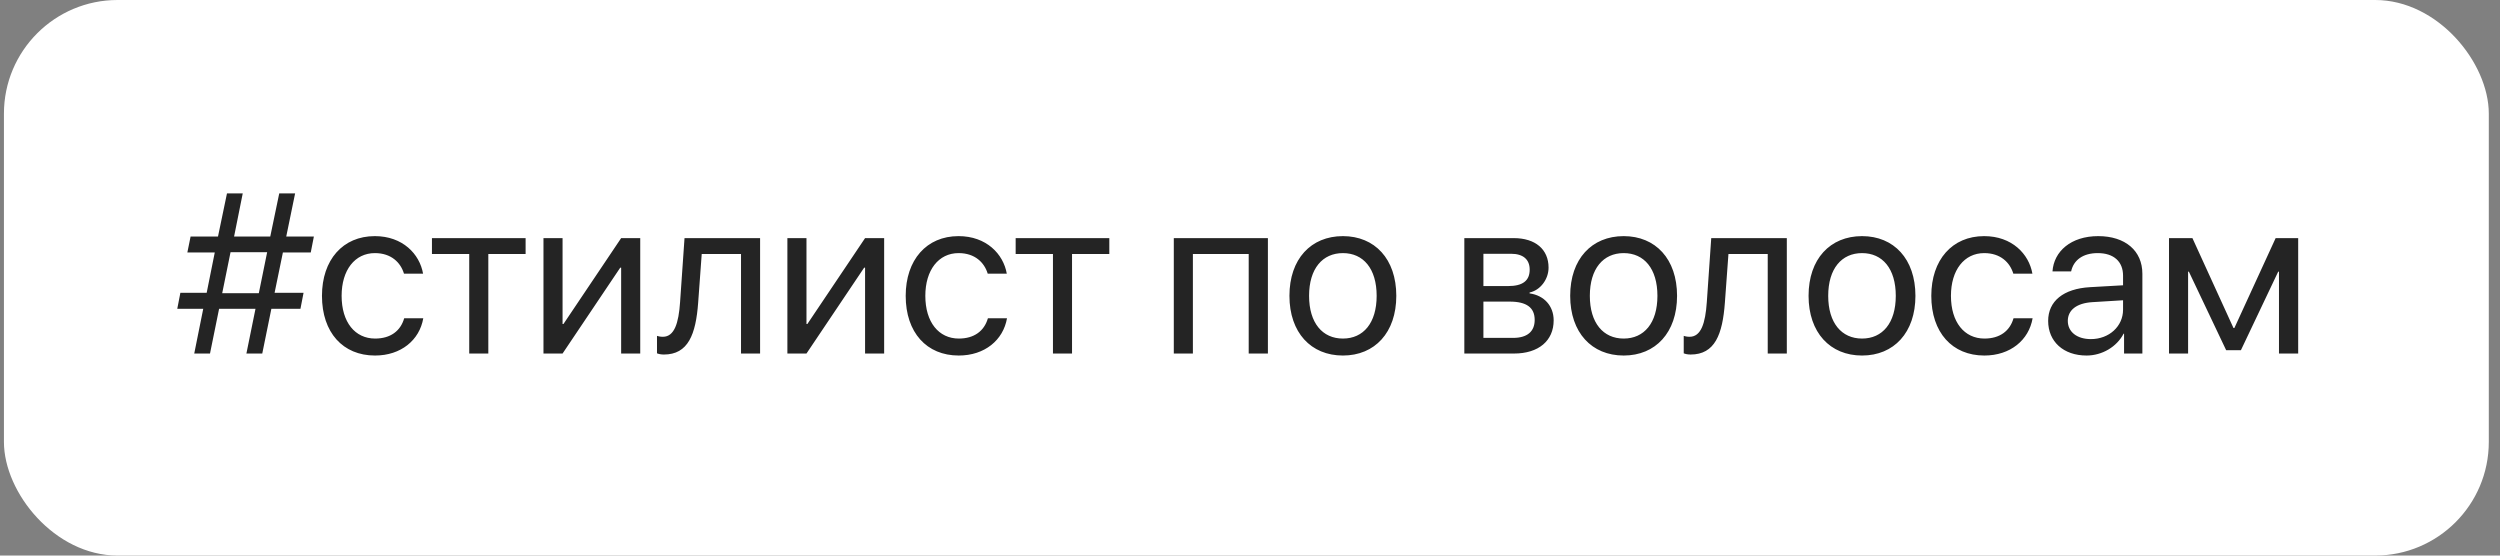 <?xml version="1.0" encoding="UTF-8"?> <svg xmlns="http://www.w3.org/2000/svg" width="198" height="44" viewBox="0 0 198 44" fill="none"><rect x="0" y="0" width="198" height="44" fill="#808080" stroke="none"/><rect x="0.312" width="196.801" height="44" rx="9" fill="white"></rect><path opacity="0.9" d="M19.515 28L20.235 24.458H17.352L16.632 28H15.384L16.096 24.458H14.039L14.285 23.192H16.368L17.01 19.993H14.839L15.094 18.736H17.265L17.977 15.317H19.225L18.539 18.736H21.404L22.116 15.317H23.373L22.67 18.736H24.858L24.612 19.993H22.406L21.747 23.192H24.041L23.795 24.458H21.492L20.771 28H19.515ZM17.599 23.219H20.499L21.158 19.976H18.258L17.599 23.219ZM33.507 21.672H31.995C31.731 20.793 30.984 20.046 29.692 20.046C28.102 20.046 27.056 21.391 27.056 23.43C27.056 25.521 28.119 26.814 29.71 26.814C30.923 26.814 31.723 26.216 32.013 25.205H33.524C33.226 26.936 31.758 28.158 29.701 28.158C27.161 28.158 25.5 26.339 25.5 23.43C25.5 20.582 27.152 18.701 29.684 18.701C31.89 18.701 33.234 20.116 33.507 21.672ZM41.628 18.859V20.116H38.675V28H37.163V20.116H34.21V18.859H41.628ZM44.555 28H43.043V18.859H44.555V25.662H44.625L49.195 18.859H50.707V28H49.195V21.197H49.125L44.555 28ZM55.295 23.966C55.11 26.488 54.504 28.079 52.579 28.079C52.315 28.079 52.14 28.026 52.034 27.982V26.602C52.113 26.629 52.28 26.673 52.5 26.673C53.405 26.673 53.748 25.609 53.862 23.931L54.214 18.859H60.199V28H58.688V20.116H55.576L55.295 23.966ZM63.873 28H62.361V18.859H63.873V25.662H63.943L68.514 18.859H70.025V28H68.514V21.197H68.443L63.873 28ZM79.737 21.672H78.226C77.962 20.793 77.215 20.046 75.923 20.046C74.332 20.046 73.286 21.391 73.286 23.43C73.286 25.521 74.35 26.814 75.94 26.814C77.153 26.814 77.953 26.216 78.243 25.205H79.755C79.456 26.936 77.988 28.158 75.932 28.158C73.392 28.158 71.731 26.339 71.731 23.43C71.731 20.582 73.383 18.701 75.914 18.701C78.12 18.701 79.465 20.116 79.737 21.672ZM87.858 18.859V20.116H84.905V28H83.394V20.116H80.44V18.859H87.858ZM98.897 28V20.116H94.477V28H92.965V18.859H100.418V28H98.897ZM106.359 28.158C103.828 28.158 102.123 26.339 102.123 23.43C102.123 20.512 103.828 18.701 106.359 18.701C108.882 18.701 110.587 20.512 110.587 23.43C110.587 26.339 108.882 28.158 106.359 28.158ZM106.359 26.814C107.977 26.814 109.031 25.583 109.031 23.43C109.031 21.276 107.977 20.046 106.359 20.046C104.742 20.046 103.679 21.276 103.679 23.43C103.679 25.583 104.742 26.814 106.359 26.814ZM119.675 20.099H117.486V22.656H119.446C120.598 22.656 121.151 22.234 121.151 21.355C121.151 20.547 120.633 20.099 119.675 20.099ZM119.569 23.887H117.486V26.761H119.842C120.949 26.761 121.547 26.26 121.547 25.337C121.547 24.361 120.905 23.887 119.569 23.887ZM115.975 28V18.859H119.886C121.6 18.859 122.646 19.747 122.646 21.197C122.646 22.129 121.986 22.99 121.143 23.166V23.236C122.294 23.395 123.05 24.23 123.05 25.372C123.05 26.989 121.854 28 119.912 28H115.975ZM128.596 28.158C126.064 28.158 124.359 26.339 124.359 23.43C124.359 20.512 126.064 18.701 128.596 18.701C131.118 18.701 132.823 20.512 132.823 23.43C132.823 26.339 131.118 28.158 128.596 28.158ZM128.596 26.814C130.213 26.814 131.268 25.583 131.268 23.43C131.268 21.276 130.213 20.046 128.596 20.046C126.979 20.046 125.915 21.276 125.915 23.43C125.915 25.583 126.979 26.814 128.596 26.814ZM136.611 23.966C136.427 26.488 135.82 28.079 133.896 28.079C133.632 28.079 133.456 28.026 133.351 27.982V26.602C133.43 26.629 133.597 26.673 133.816 26.673C134.722 26.673 135.064 25.609 135.179 23.931L135.53 18.859H141.516V28H140.004V20.116H136.893L136.611 23.966ZM147.475 28.158C144.943 28.158 143.238 26.339 143.238 23.43C143.238 20.512 144.943 18.701 147.475 18.701C149.997 18.701 151.702 20.512 151.702 23.43C151.702 26.339 149.997 28.158 147.475 28.158ZM147.475 26.814C149.092 26.814 150.146 25.583 150.146 23.43C150.146 21.276 149.092 20.046 147.475 20.046C145.857 20.046 144.794 21.276 144.794 23.43C144.794 25.583 145.857 26.814 147.475 26.814ZM160.966 21.672H159.454C159.19 20.793 158.443 20.046 157.151 20.046C155.561 20.046 154.515 21.391 154.515 23.43C154.515 25.521 155.578 26.814 157.169 26.814C158.382 26.814 159.182 26.216 159.472 25.205H160.983C160.685 26.936 159.217 28.158 157.16 28.158C154.62 28.158 152.959 26.339 152.959 23.43C152.959 20.582 154.611 18.701 157.143 18.701C159.349 18.701 160.693 20.116 160.966 21.672ZM165.598 26.857C167.039 26.857 168.146 25.847 168.146 24.528V23.781L165.703 23.931C164.473 24.01 163.77 24.555 163.77 25.416C163.77 26.286 164.499 26.857 165.598 26.857ZM165.255 28.158C163.436 28.158 162.214 27.06 162.214 25.416C162.214 23.852 163.418 22.867 165.527 22.744L168.146 22.595V21.83C168.146 20.714 167.408 20.046 166.143 20.046C164.965 20.046 164.227 20.6 164.033 21.496H162.557C162.662 19.914 164.016 18.701 166.178 18.701C168.322 18.701 169.676 19.861 169.676 21.681V28H168.226V26.427H168.19C167.646 27.473 166.485 28.158 165.255 28.158ZM173.297 28H171.785V18.859H173.64L176.892 25.979H176.962L180.231 18.859H182.016V28H180.495V21.514H180.434L177.48 27.736H176.312L173.358 21.514H173.297V28Z" fill="#0D0D0D"></path></svg> 